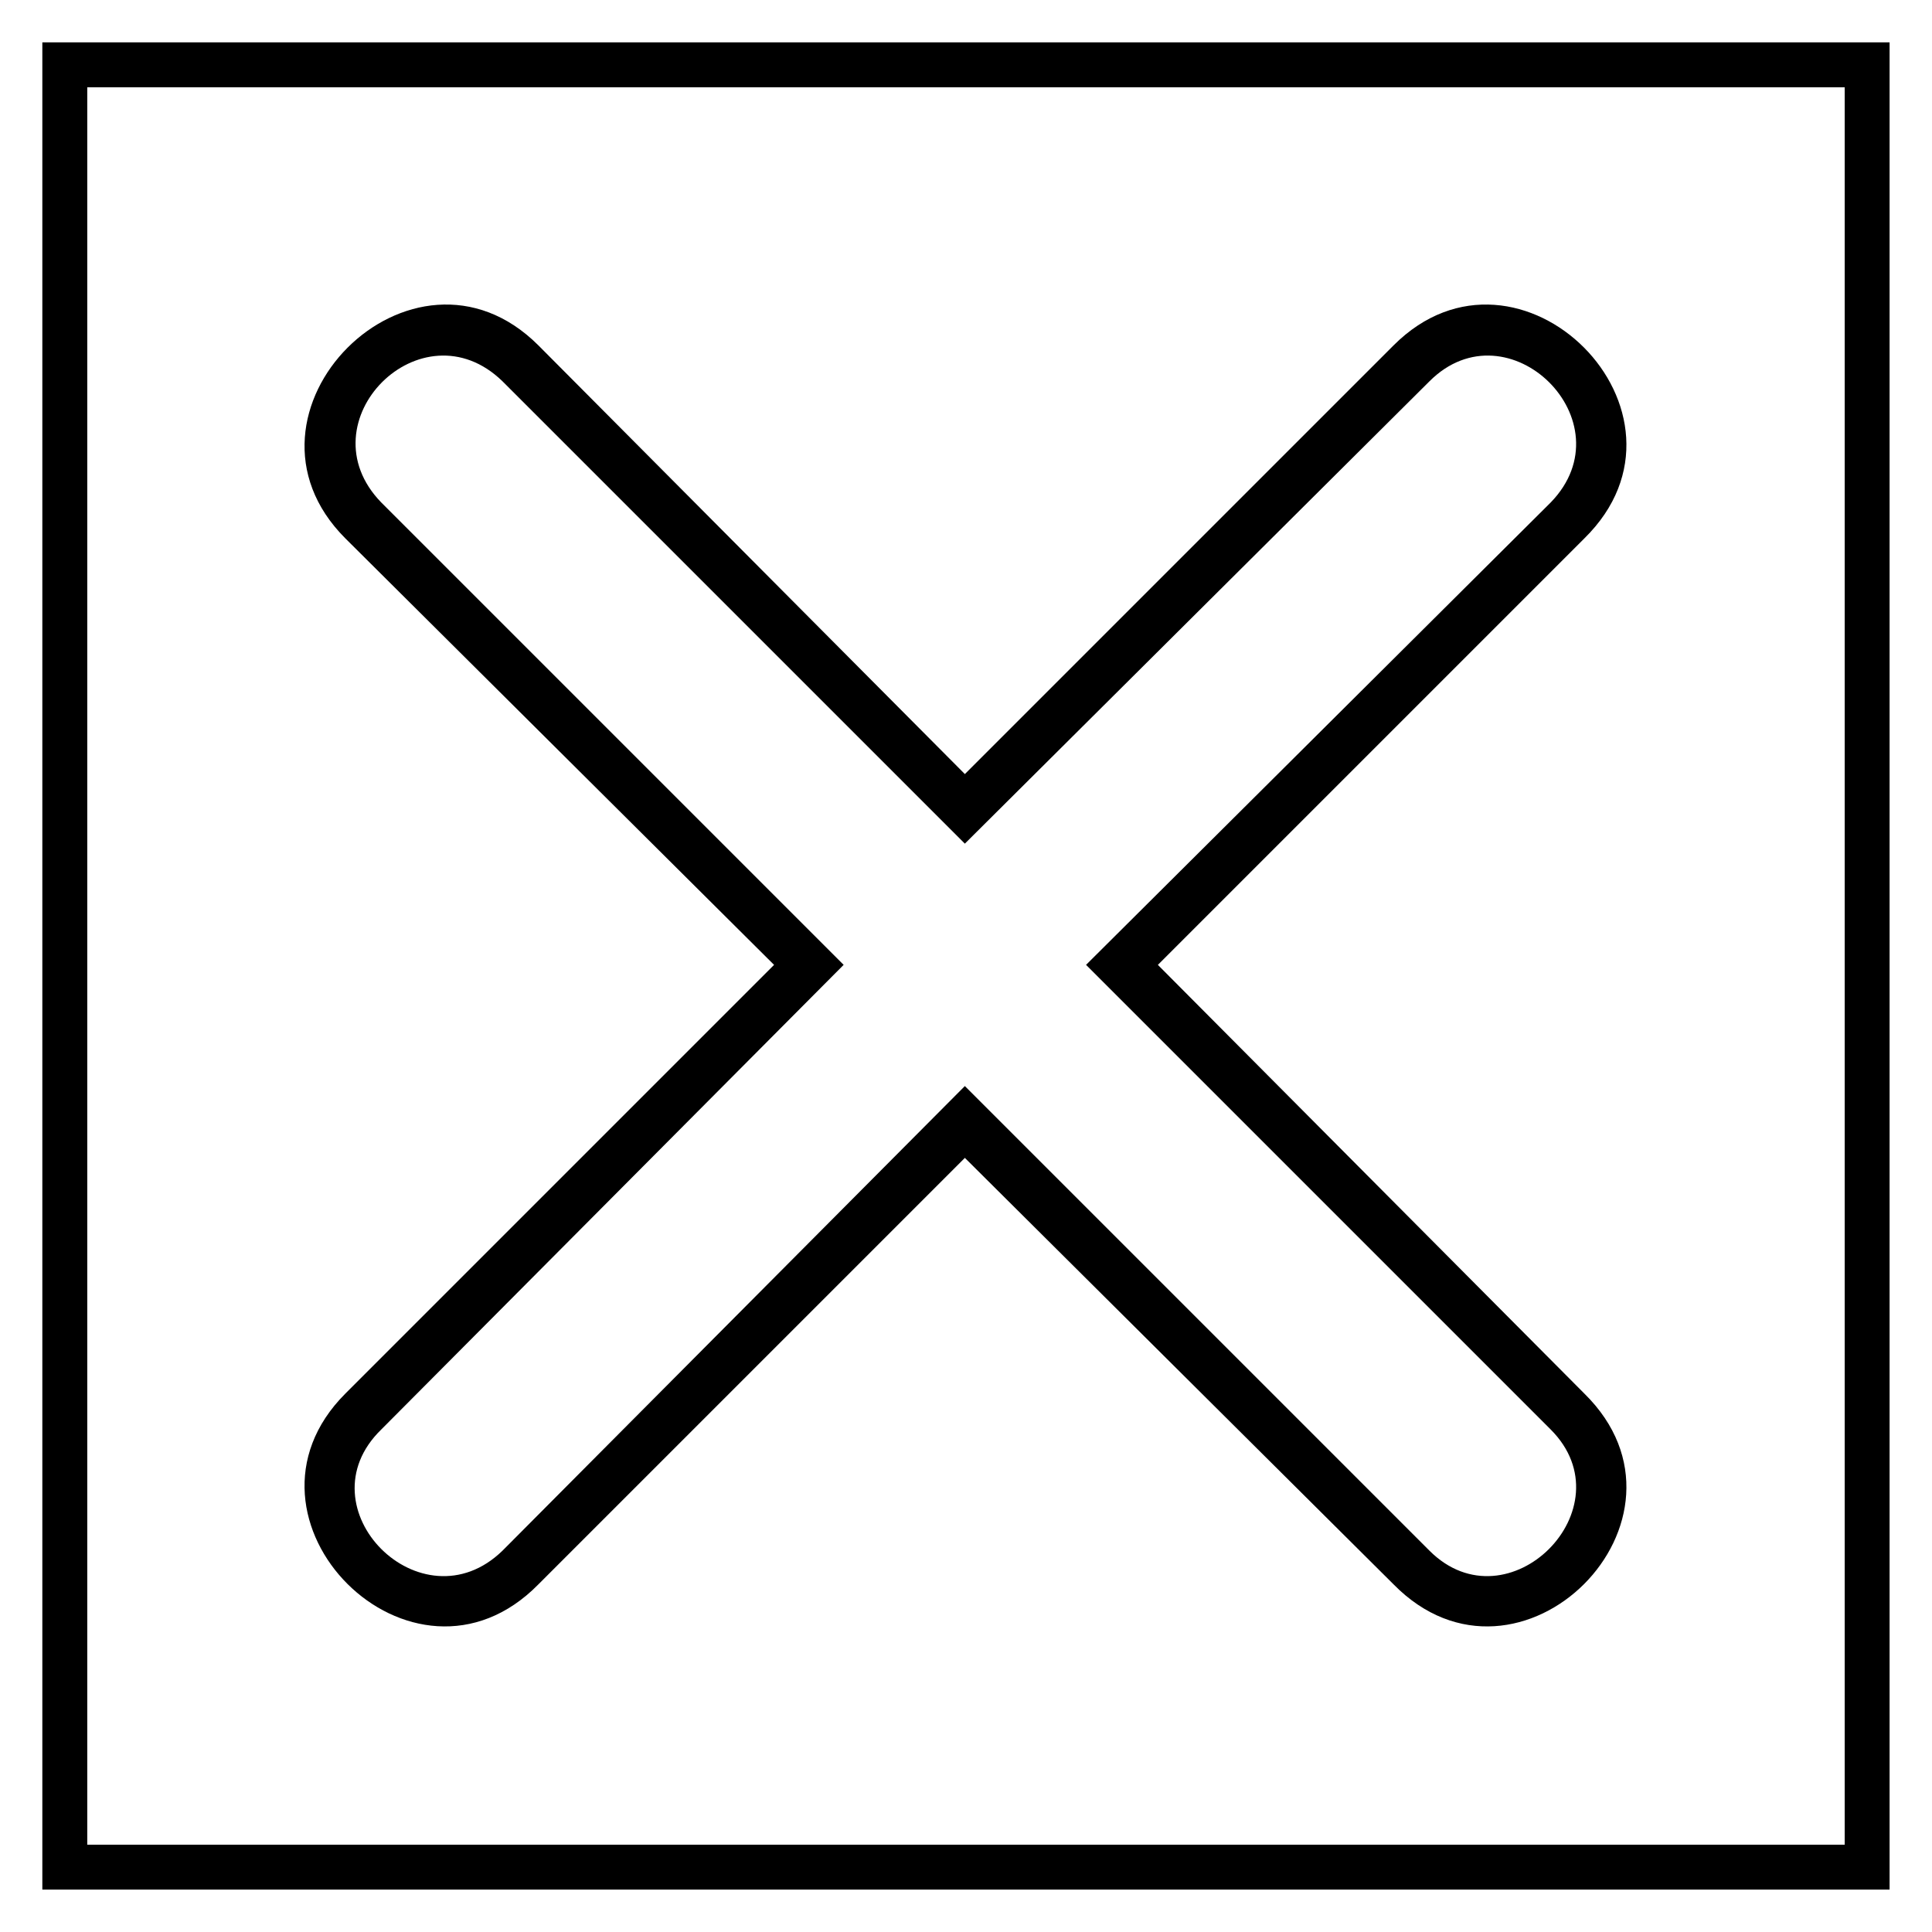 <?xml version="1.0" encoding="UTF-8"?>
<!-- Uploaded to: ICON Repo, www.svgrepo.com, Generator: ICON Repo Mixer Tools -->
<svg fill="#000000" width="800px" height="800px" version="1.1" viewBox="144 144 512 512" xmlns="http://www.w3.org/2000/svg">
 <path d="m399.7 349.14 113.61-113.61c33.309-33.309 84.465 17.844 50.559 51.152l-113.02 113.02 113.02 113.61c33.906 33.309-17.25 84.465-50.559 50.559l-113.61-113.02-113.02 113.02c-33.309 33.906-84.465-17.25-51.152-50.559l113.61-113.61-113.61-113.02c-33.309-33.309 17.844-84.465 51.152-51.152zm245.06-193.91v489.54h-489.54v-489.54zm-11.895 11.895h-465.74v465.74h465.74zm-355.7 77.922 122.53 122.53 123.13-122.53c20.82-20.82 52.938 10.707 32.121 32.121l-123.13 122.53 123.13 123.13c20.82 20.82-11.301 52.938-32.121 32.121l-123.13-123.13-122.53 123.13c-21.414 20.82-53.535-11.301-32.121-32.121l122.53-123.13-122.53-122.53c-20.82-21.414 10.707-52.938 32.121-32.121z" fill-rule="evenodd"/>
</svg>